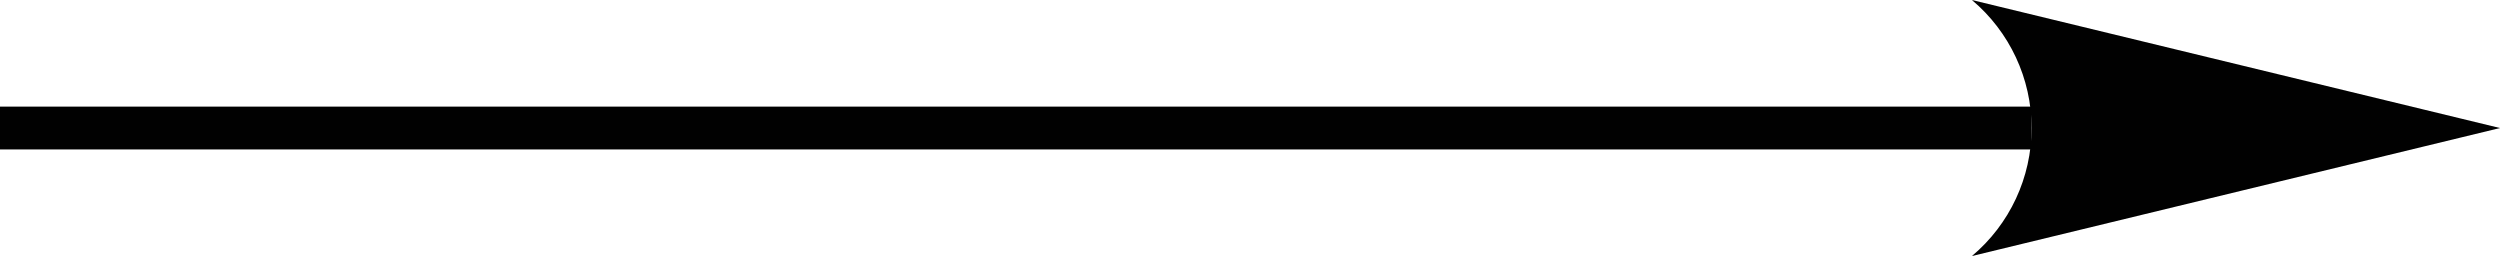 <?xml version="1.0"?>

<svg enable-background="new 0 0 79.397 8.133" viewBox="0 0 79.397 8.133" xmlns="http://www.w3.org/2000/svg" width="79.397" height="8.133"> <path d="m64.521 4.066h-64.521" fill="none" stroke="#010101" stroke-width="1.36"></path> <path d="m79.397,4.066-16.772-4.066c1.2,1.009 1.896,2.496 1.896,4.066s-.695,3.059-1.896,4.066l16.772-4.066z" fill="#010101"></path>
</svg>
